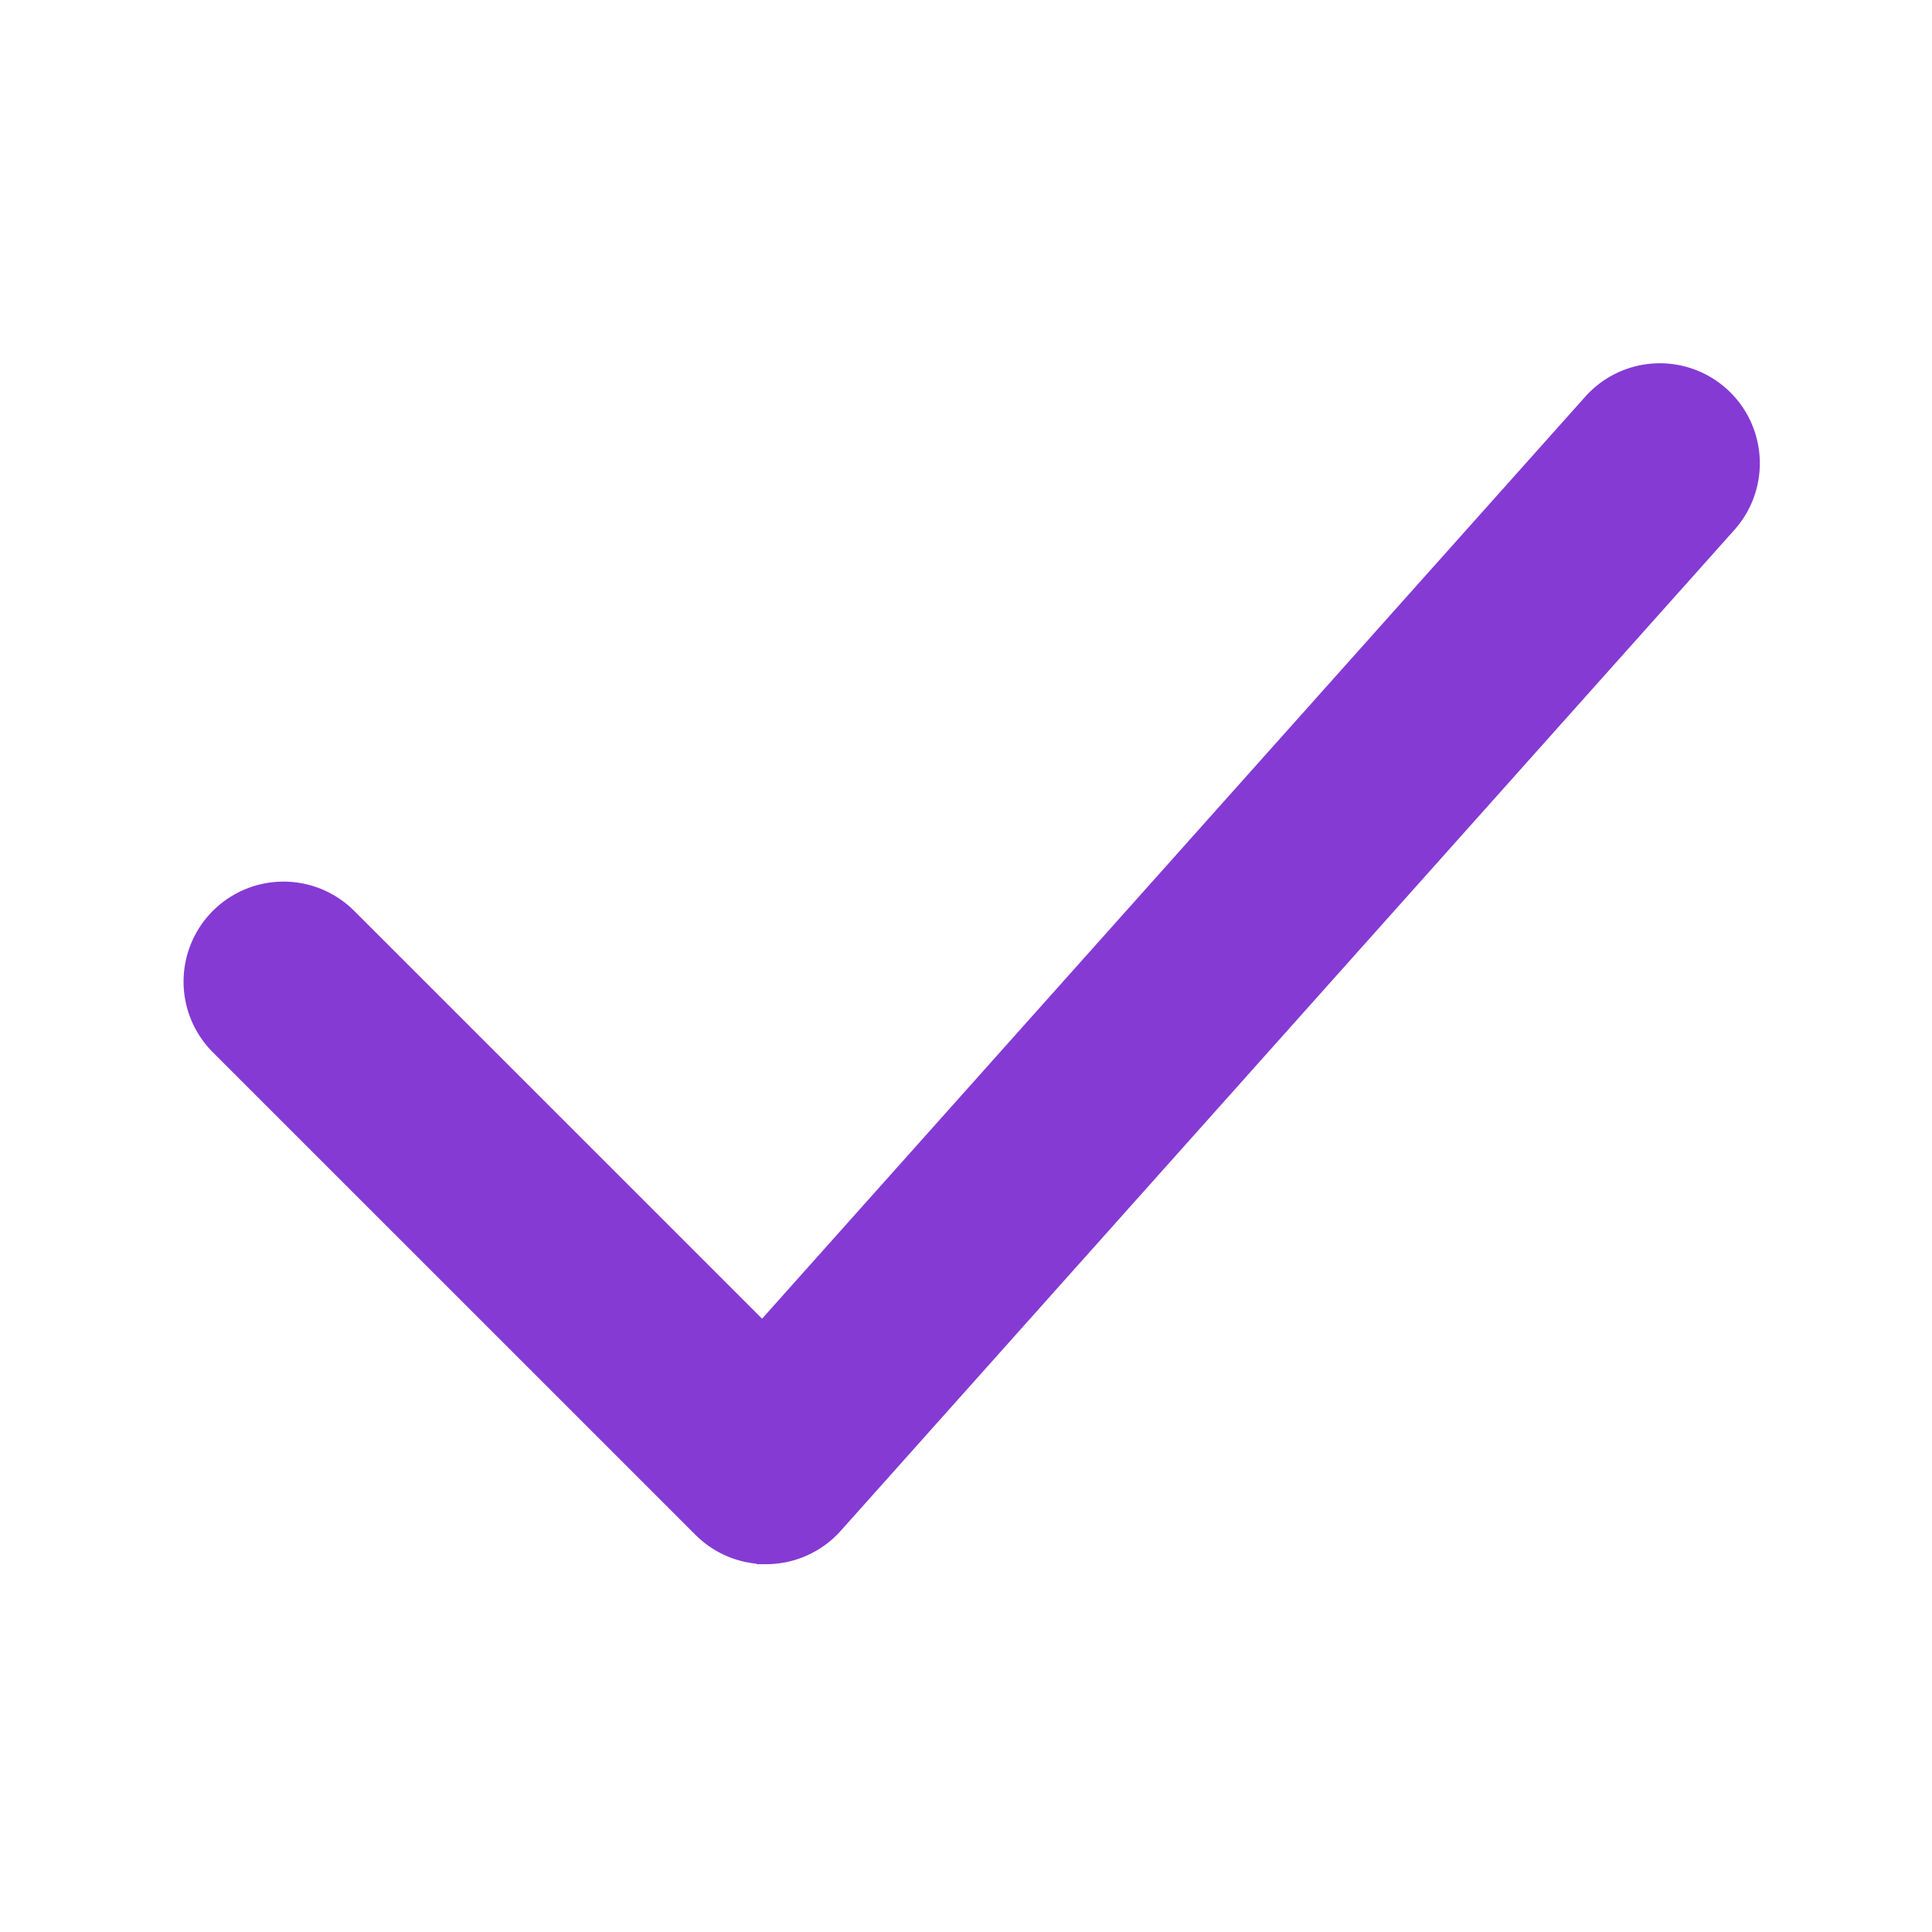 <svg xmlns="http://www.w3.org/2000/svg" viewBox="0 0 100 100" fill-rule="evenodd"><g class="t-group-origins"><path d="M39.658 80.461a4.673 4.673 0 0 1-3.305-1.369L11.37 54.112a4.674 4.674 0 0 1 0-6.61 4.673 4.673 0 0 1 6.611 0l21.485 21.48 42.96-48.117a4.675 4.675 0 1 1 6.975 6.227L43.145 78.9a4.678 4.678 0 0 1-3.487 1.562Z" stroke-width="1" stroke="#853ad4" fill="#853ad4" stroke-width-old="0"></path></g></svg>
